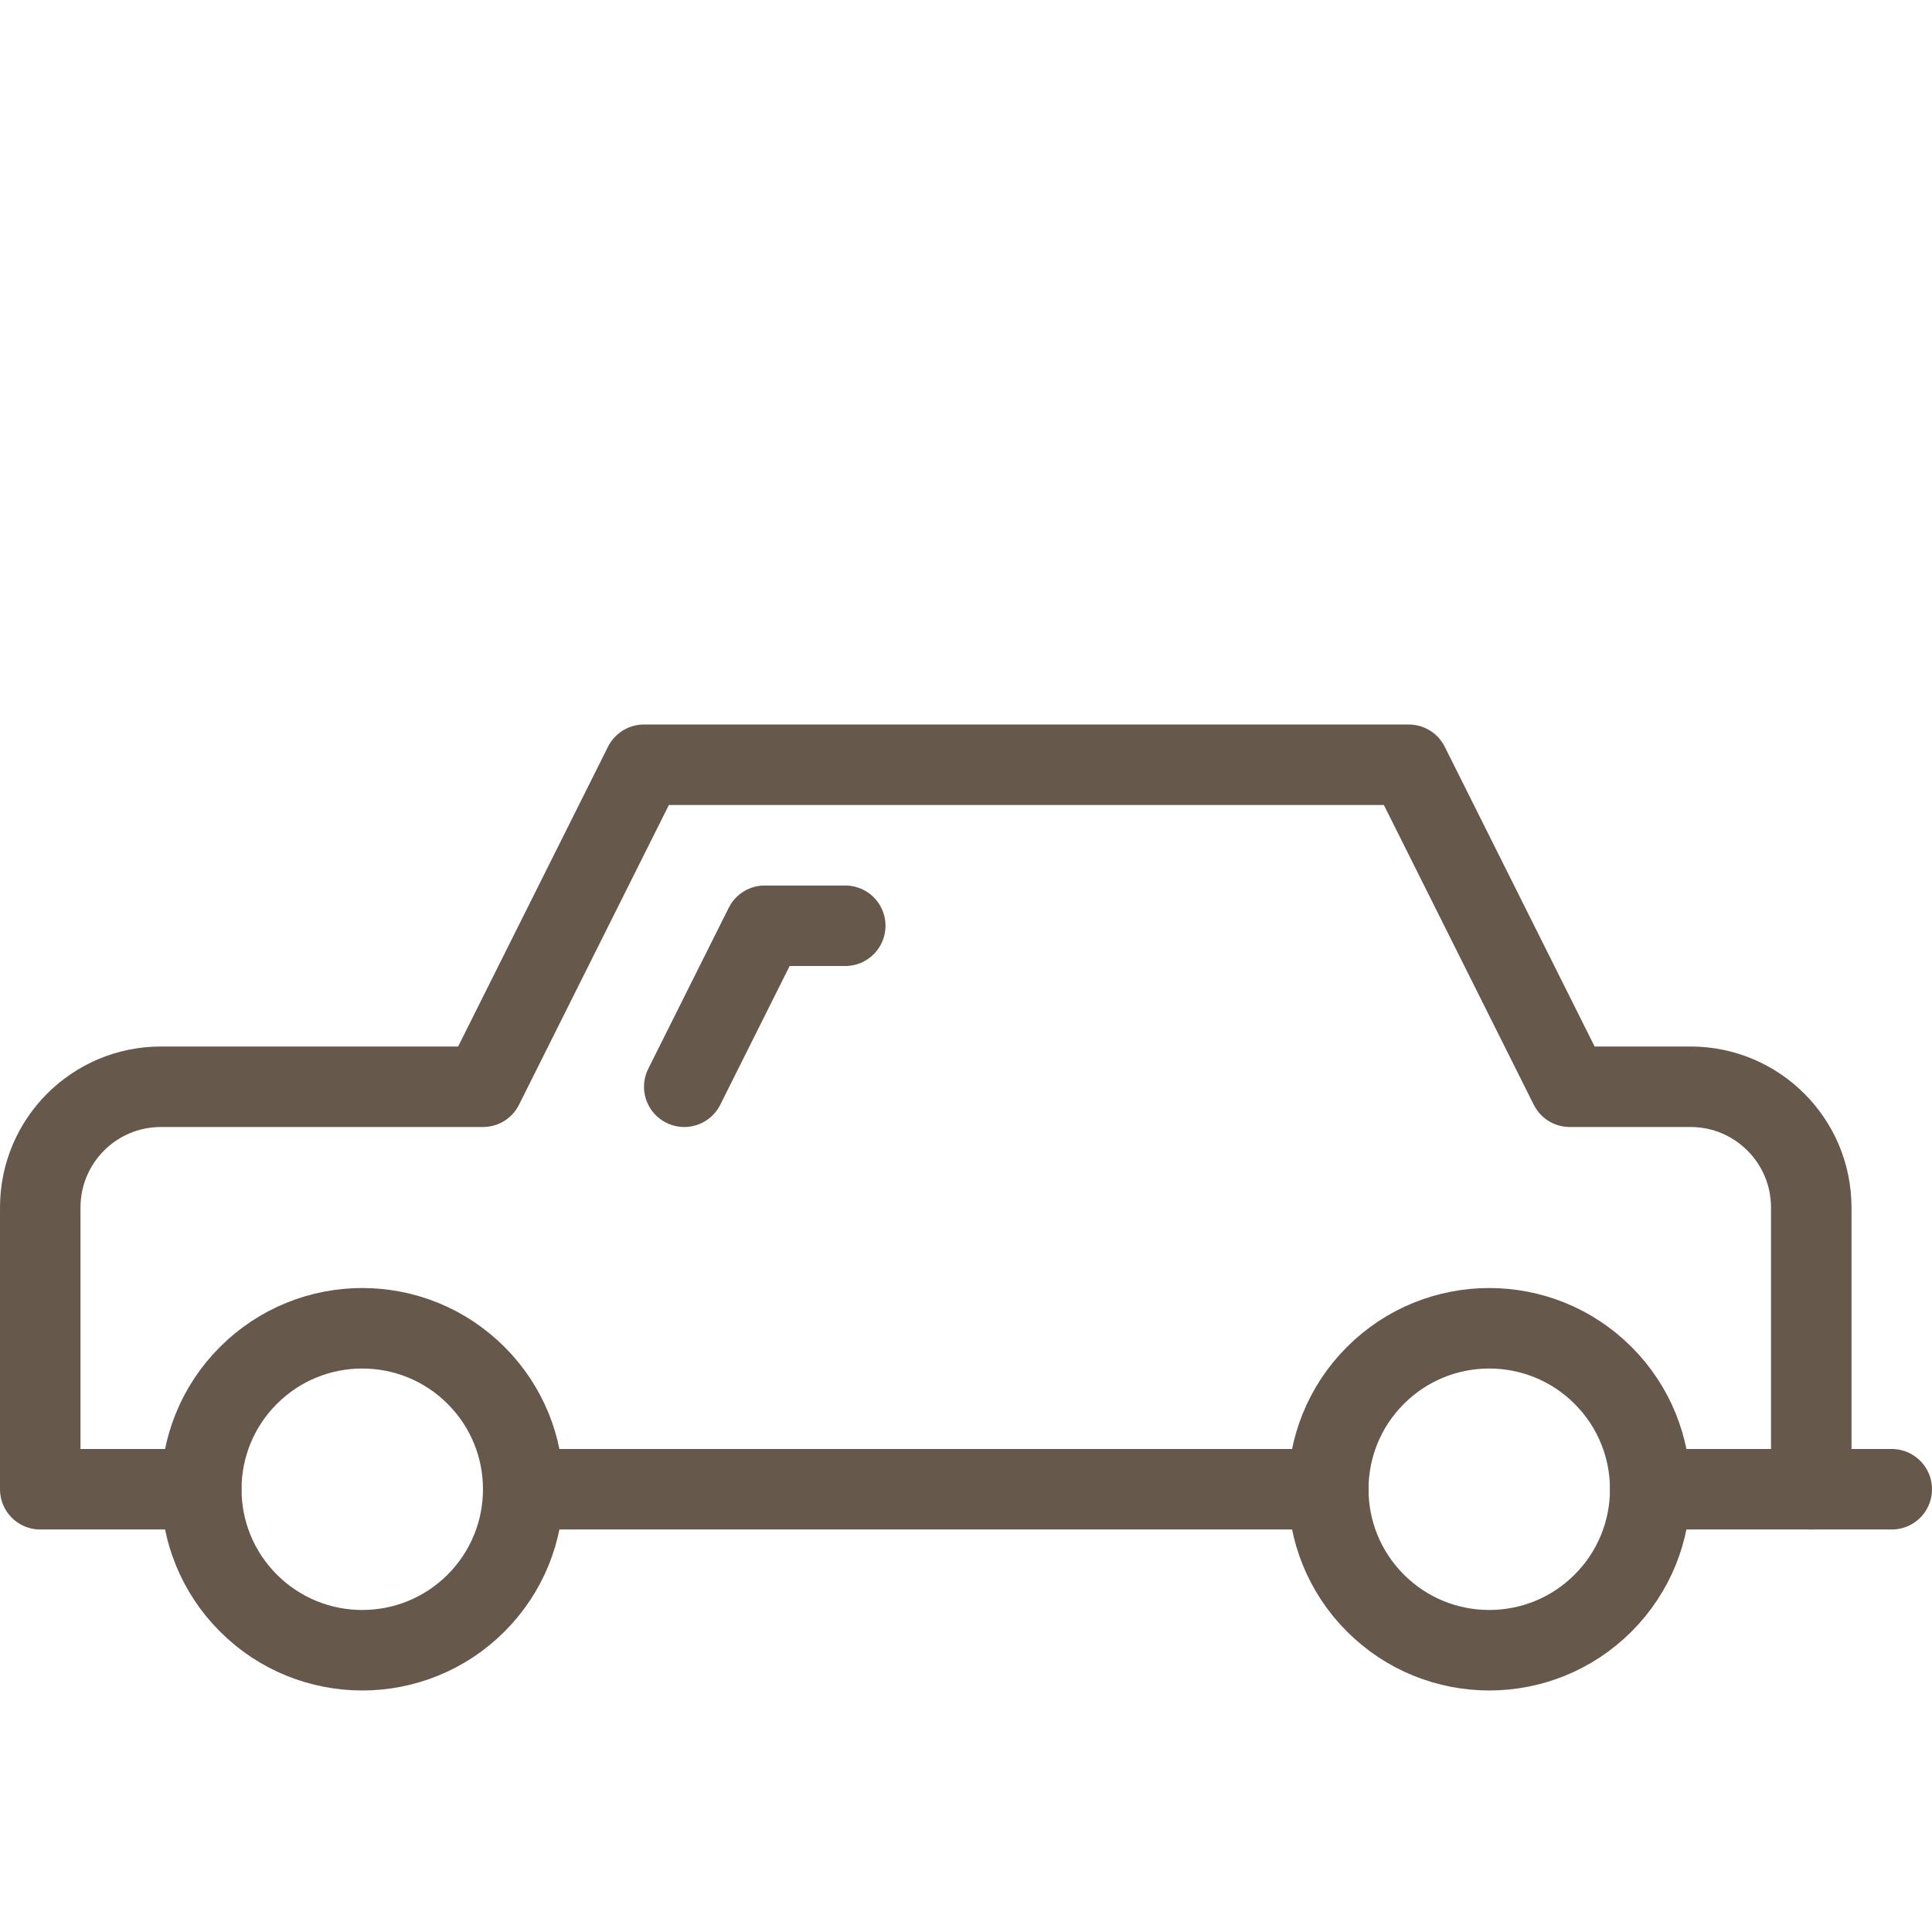 <?xml version="1.0" encoding="UTF-8"?>
<svg version="1.1" viewBox="0 0 24 24" xmlns="http://www.w3.org/2000/svg" xmlns:xlink="http://www.w3.org/1999/xlink">
    <!--Generated by IJSVG (https://github.com/iconjar/IJSVG)-->
    <g stroke-linecap="round" stroke-width="1" stroke="#66584B" fill="none" stroke-linejoin="round">
        <path d="M5.914,17.086c0.781,0.781 0.781,2.047 0,2.828c-0.781,0.781 -2.047,0.781 -2.828,0c-0.781,-0.781 -0.781,-2.047 -4.44089e-16,-2.828c0.781,-0.781 2.047,-0.781 2.828,0"></path>
        <path d="M20.5,18.5h3"></path>
        <path d="M19.914,17.086c0.781,0.781 0.781,2.047 0,2.828c-0.781,0.781 -2.047,0.781 -2.828,0c-0.781,-0.781 -0.781,-2.047 0,-2.828c0.781,-0.781 2.047,-0.781 2.828,0"></path>
        <path d="M6.5,18.5h10"></path>
        <path d="M22.5,18.5v-3.5c0,-0.829 -0.672,-1.5 -1.5,-1.5h-1.5l-2,-4h-9.5l-2,4h-4c-0.829,0 -1.5,0.671 -1.5,1.5v3.5h2"></path>
        <path d="M8.5,13.5l1,-2h1"></path>
    </g>
    <path fill="none" d="M0,0h24v24h-24Z"></path>
</svg>